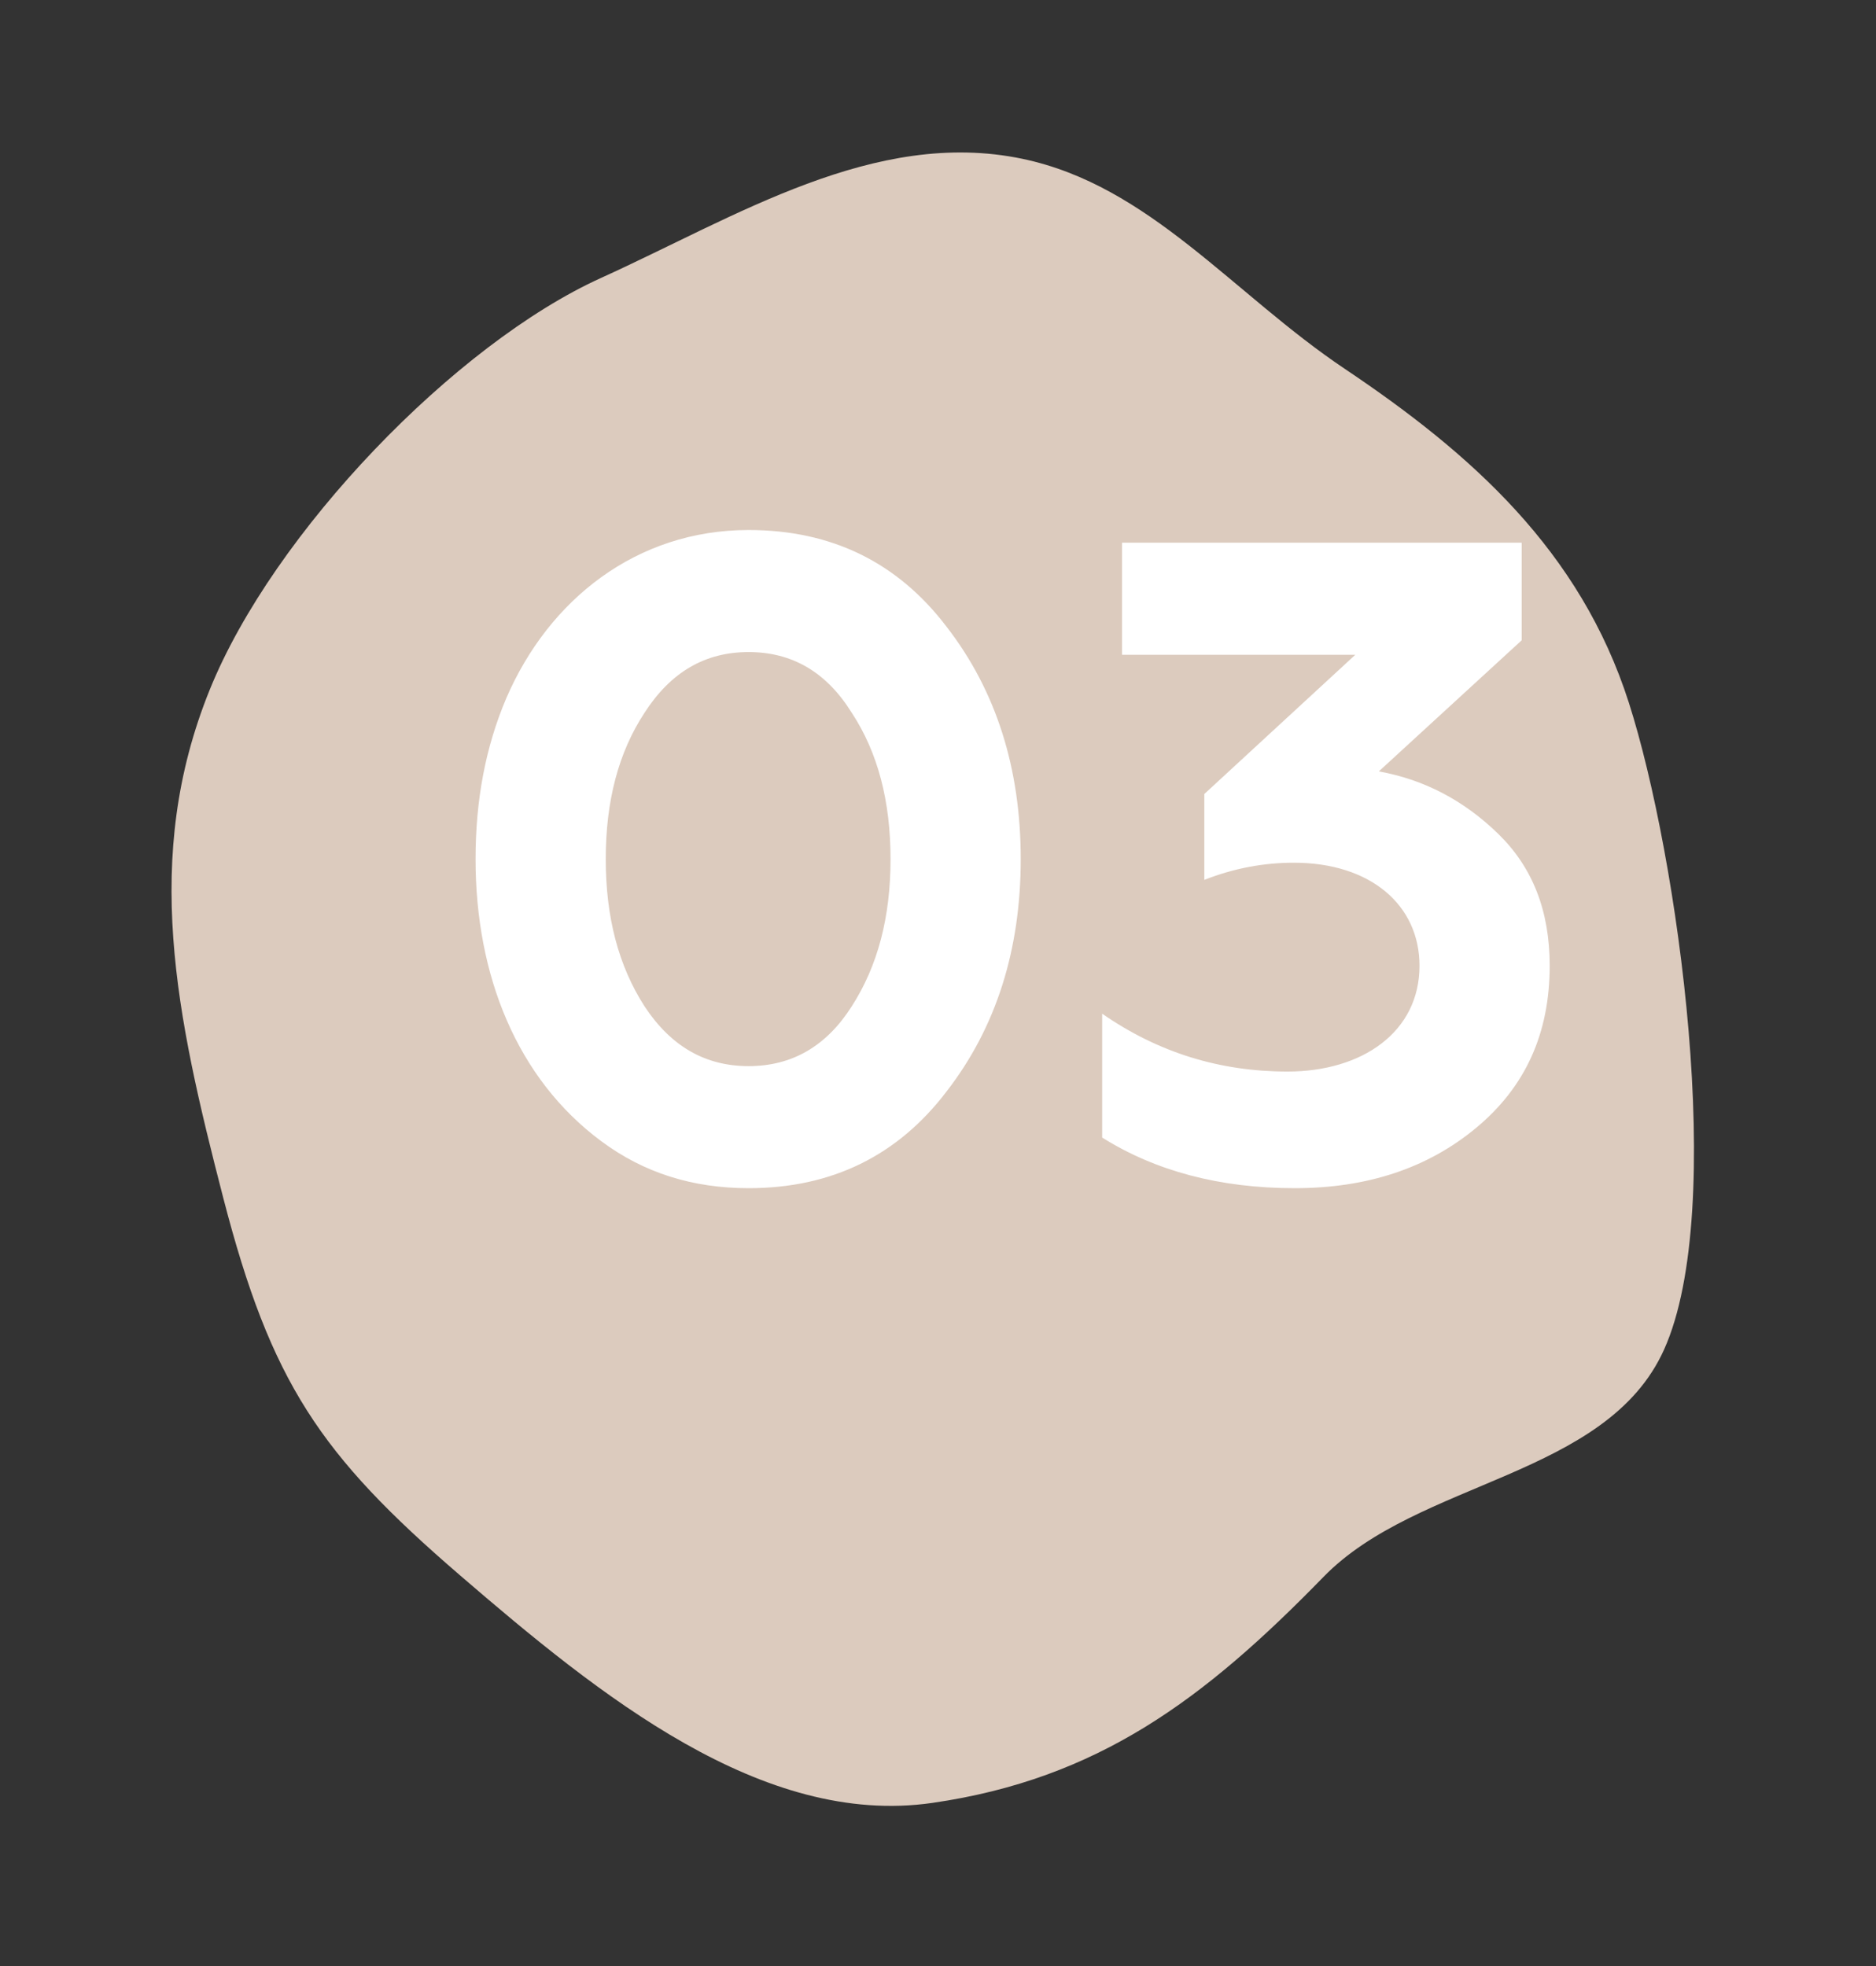 <?xml version="1.0" encoding="UTF-8"?> <svg xmlns="http://www.w3.org/2000/svg" width="83" height="87" viewBox="0 0 83 87" fill="none"><rect x="0" y="0" width="83" height="87" fill="#333333" stroke="none"/> <path fill-rule="evenodd" clip-rule="evenodd" d="M9.875 52.99C11.993 61.175 14.162 64.367 20.355 69.701C26.525 75.016 33.73 80.858 41.258 79.767C48.585 78.705 53.275 75.191 58.557 69.767C62.74 65.472 71.084 65.365 73.626 59.705C76.42 53.485 74.24 37.891 72.067 31.095C69.915 24.365 65.105 20.079 59.5 16.321C54.545 13 50.858 8.202 45.231 7.026C38.7 5.661 32.559 9.591 26.594 12.296C20.149 15.217 12.093 23.557 9.277 30.522C6.275 37.946 7.785 44.91 9.875 52.99Z" fill="#DCCBBE"></path> <path d="M33.12 52.57C36.8 52.57 39.72 51.13 41.88 48.29C44.08 45.45 45.16 42.01 45.16 38.01C45.16 34.01 44.08 30.57 41.88 27.73C39.72 24.89 36.8 23.45 33.12 23.45C28.16 23.45 24.28 26.53 22.4 30.89C21.48 33.05 21.04 35.41 21.04 38.01C21.04 43.17 22.88 47.73 26.6 50.49C28.48 51.89 30.64 52.57 33.12 52.57ZM28.52 44.53C27.36 42.73 26.8 40.57 26.8 38.01C26.8 35.45 27.36 33.29 28.52 31.53C29.68 29.73 31.2 28.85 33.12 28.85C35.04 28.85 36.56 29.73 37.68 31.53C38.84 33.29 39.4 35.45 39.4 38.01C39.4 40.57 38.84 42.73 37.68 44.53C36.56 46.29 35.04 47.17 33.12 47.17C31.2 47.17 29.68 46.29 28.52 44.53ZM57.283 52.57C60.483 52.57 63.163 51.69 65.323 49.89C67.483 48.09 68.563 45.73 68.563 42.73C68.563 40.29 67.803 38.37 66.283 36.89C64.763 35.41 63.003 34.49 61.003 34.13L67.323 28.33V24.01H49.643V28.97H59.963L53.283 35.13V38.93C54.603 38.41 55.923 38.17 57.243 38.17C60.643 38.17 62.803 40.05 62.803 42.73C62.803 45.65 60.283 47.41 56.963 47.41C53.963 47.41 51.243 46.57 48.763 44.85V50.33C51.123 51.81 53.963 52.57 57.283 52.57Z" fill="white"></path> </svg> 